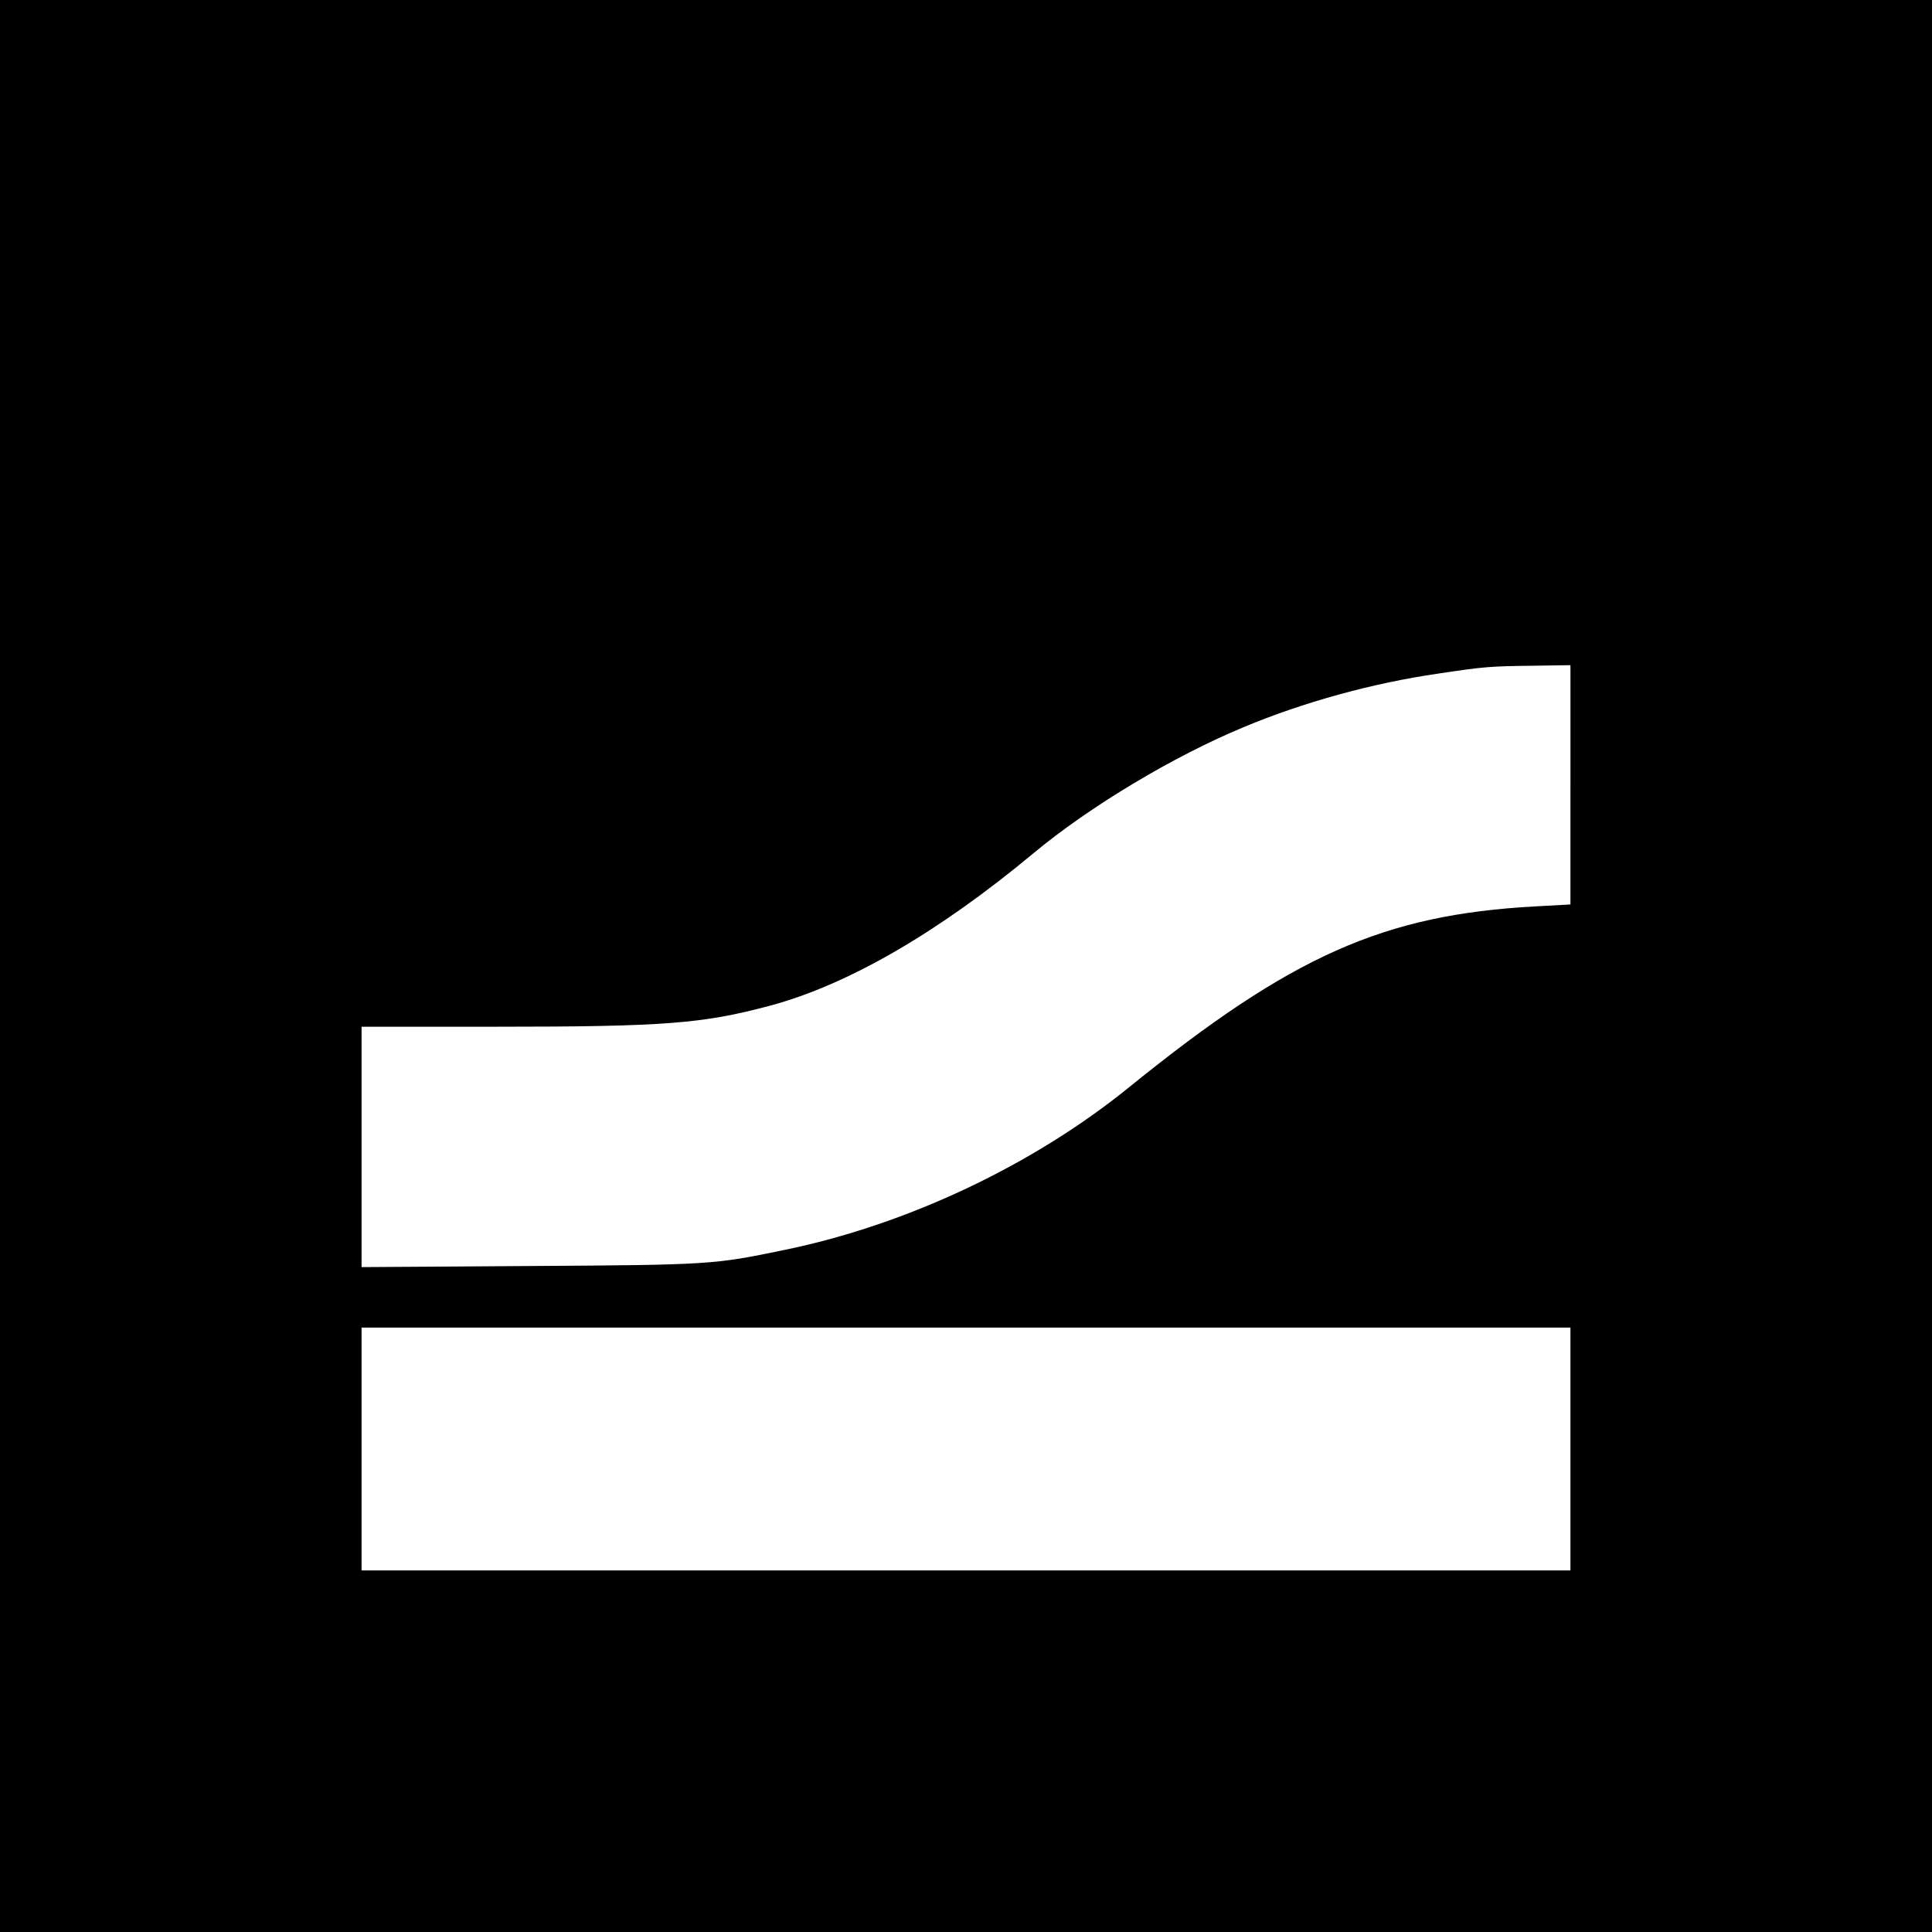 <?xml version="1.0" standalone="no"?>
<!DOCTYPE svg PUBLIC "-//W3C//DTD SVG 20010904//EN"
 "http://www.w3.org/TR/2001/REC-SVG-20010904/DTD/svg10.dtd">
<svg version="1.0" xmlns="http://www.w3.org/2000/svg"
 width="700pt" height="700pt" viewBox="0 0 700 700"
 preserveAspectRatio="xMidYMid meet">
<g transform="translate(0,700) scale(0.1,-0.1)"
fill="#000000" stroke="none">
<path d="M0 3500 l0 -3500 3500 0 3500 0 0 3500 0 3500 -3500 0 -3500 0 0
-3500z m5690 656 l0 -433 -127 -7 c-550 -30 -883 -178 -1473 -656 -348 -282
-805 -498 -1249 -589 -255 -53 -270 -54 -918 -58 l-613 -4 0 435 0 436 488 0
c609 0 748 11 991 76 284 76 611 266 956 553 203 169 507 351 760 456 217 91
469 160 703 194 173 26 189 27 350 29 l132 2 0 -434z m0 -2406 l0 -440 -2190
0 -2190 0 0 440 0 440 2190 0 2190 0 0 -440z"/>
</g>
</svg>
